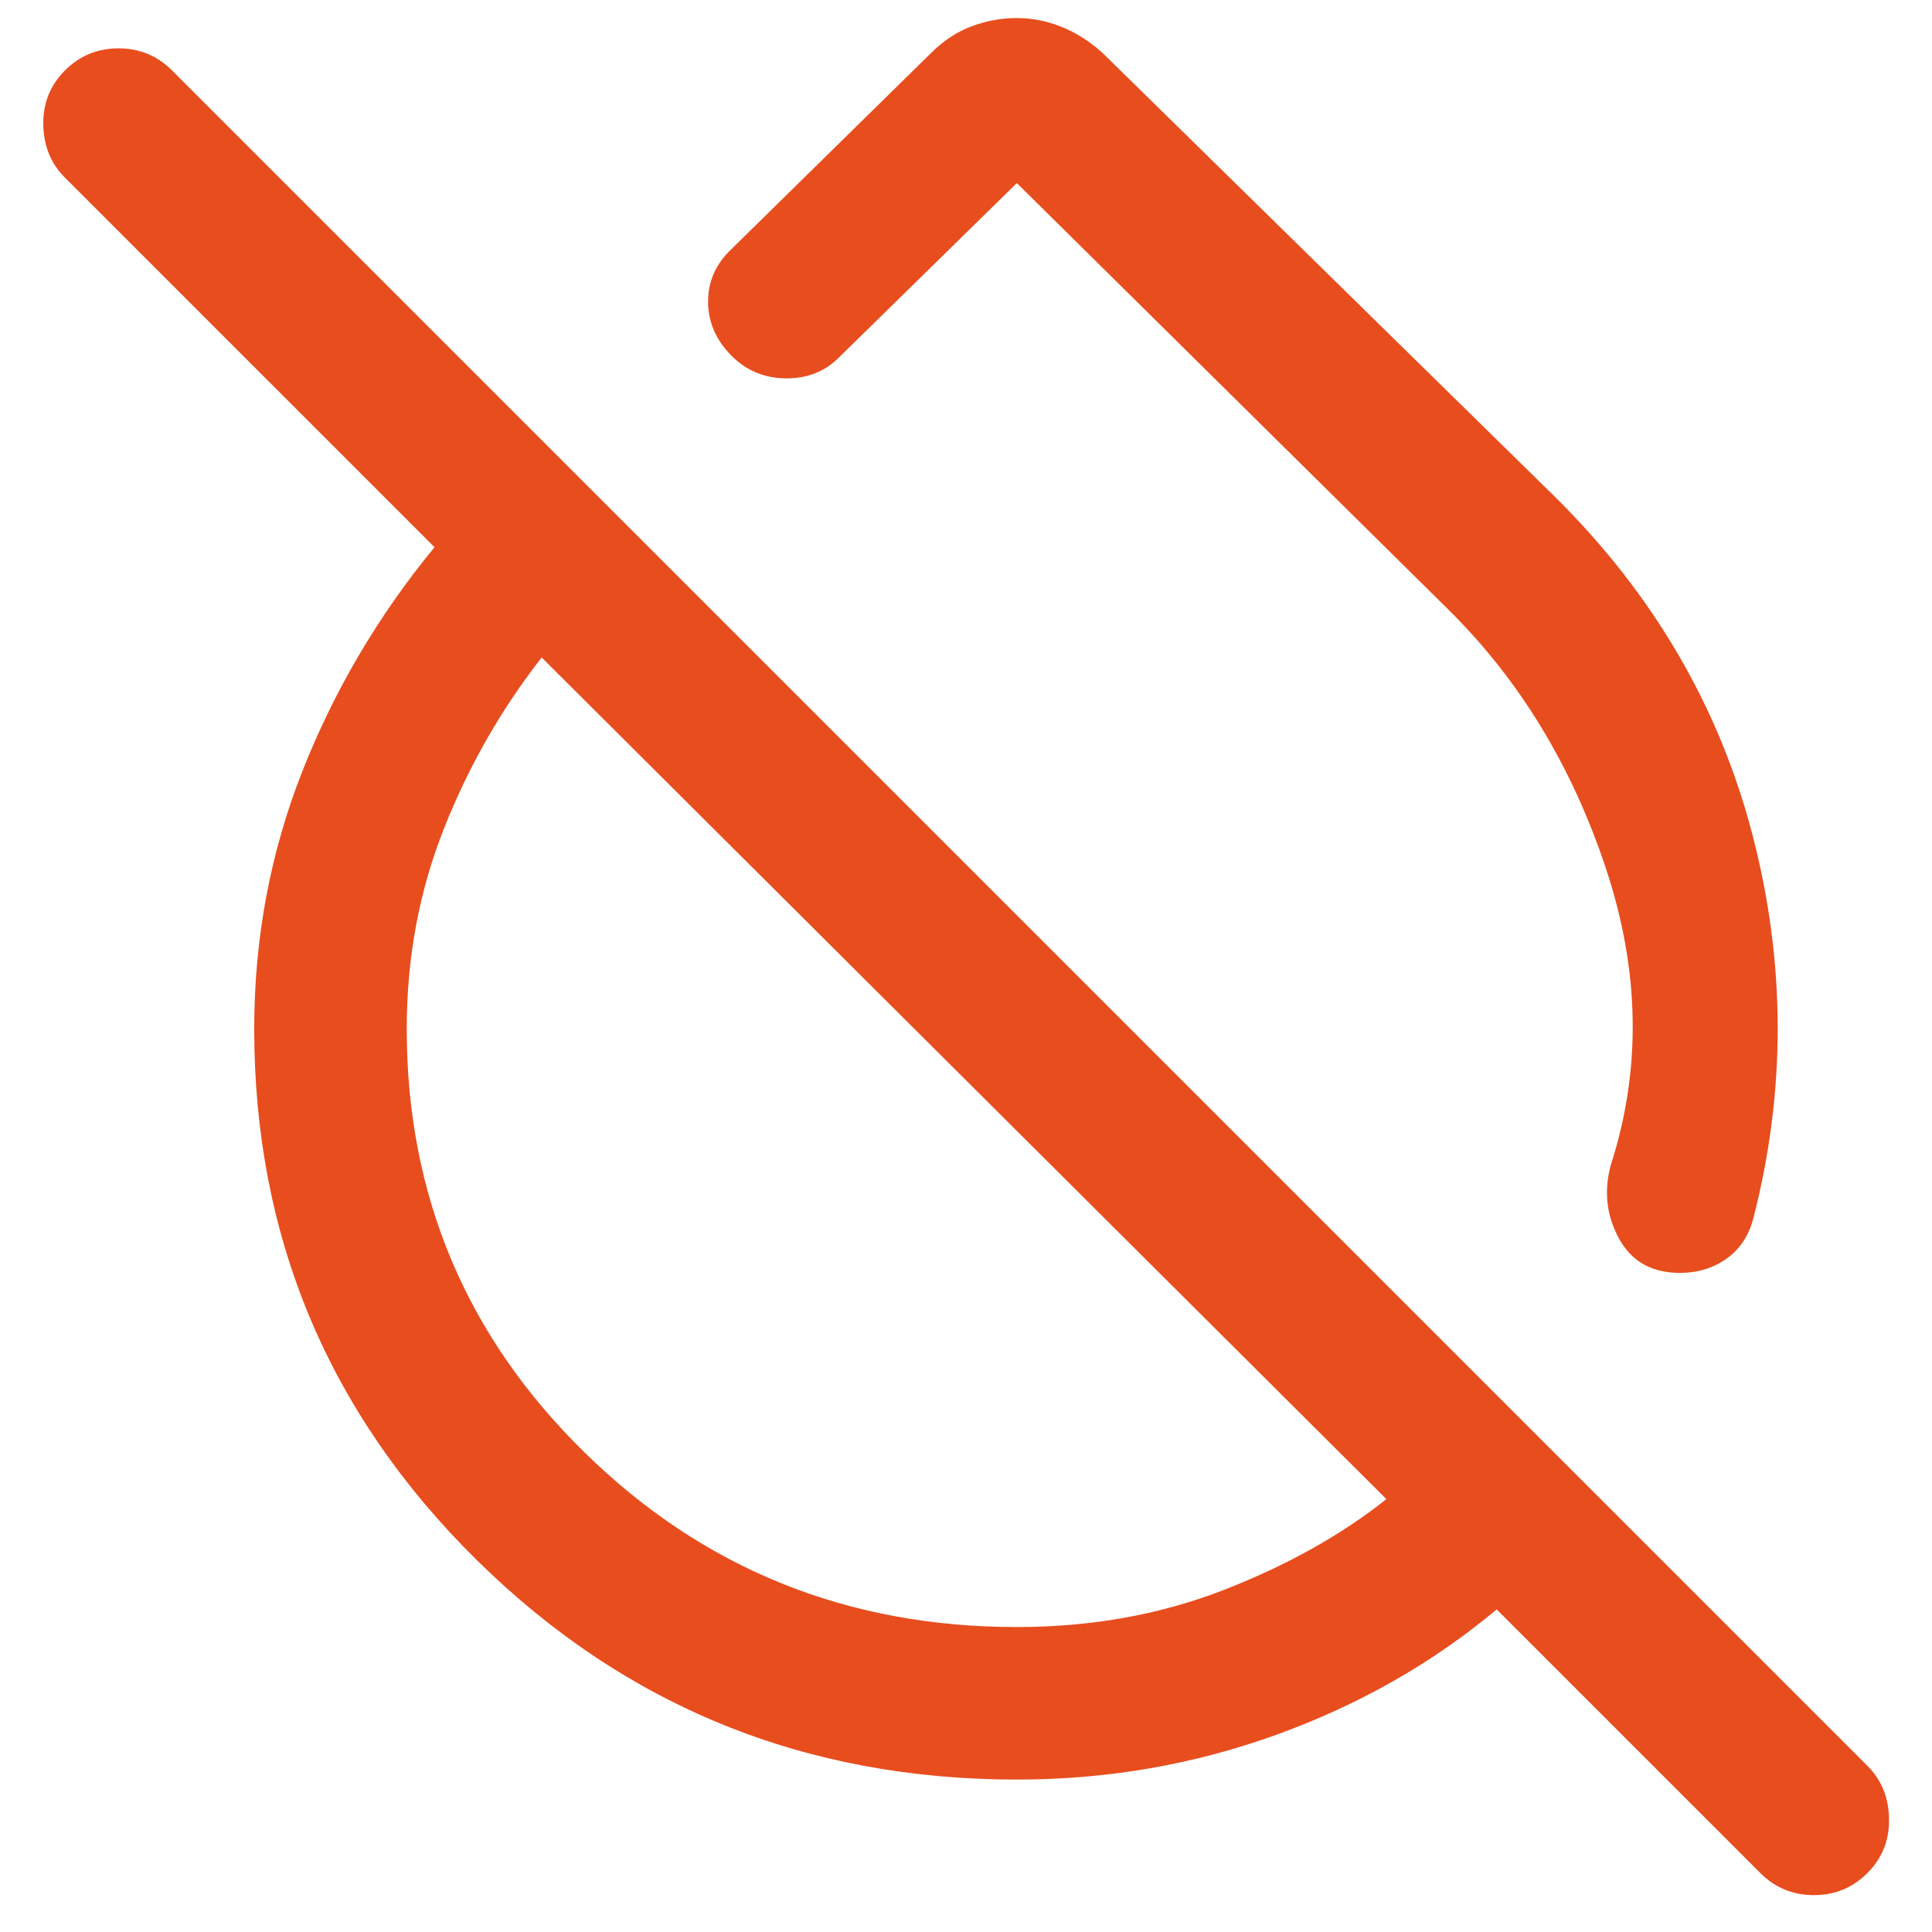 <?xml version="1.0" encoding="UTF-8"?> <svg xmlns="http://www.w3.org/2000/svg" width="38" height="38" viewBox="0 0 38 38" fill="none"><path d="M20 35.002C15.836 35.002 12.295 33.562 9.377 30.684C6.459 27.806 5 24.325 5 20.24C5 18.463 5.315 16.775 5.944 15.177C6.574 13.578 7.441 12.107 8.546 10.763L1.277 3.494C1 3.217 0.858 2.869 0.852 2.449C0.845 2.03 0.987 1.676 1.277 1.386C1.566 1.096 1.918 0.951 2.331 0.951C2.743 0.951 3.095 1.096 3.384 1.386L36.73 34.732C37.007 35.009 37.149 35.357 37.155 35.776C37.162 36.196 37.02 36.55 36.73 36.84C36.441 37.13 36.089 37.275 35.677 37.275C35.264 37.275 34.912 37.13 34.623 36.84L29.438 31.655C28.174 32.712 26.73 33.533 25.106 34.12C23.481 34.708 21.779 35.002 20 35.002ZM20 32.002C21.456 32.002 22.806 31.761 24.05 31.28C25.293 30.799 26.367 30.201 27.269 29.486L10.654 12.932C9.851 13.96 9.208 15.088 8.725 16.315C8.241 17.542 8 18.85 8 20.24C8 23.507 9.166 26.284 11.5 28.57C13.833 30.858 16.666 32.002 20 32.002ZM30.607 9.794C32.53 11.704 33.818 13.915 34.471 16.427C35.123 18.938 35.13 21.443 34.492 23.94C34.405 24.291 34.229 24.562 33.965 24.752C33.701 24.941 33.393 25.036 33.042 25.036C32.488 25.036 32.088 24.81 31.842 24.358C31.596 23.905 31.543 23.422 31.684 22.909C32.287 21.037 32.255 19.096 31.588 17.086C30.922 15.076 29.892 13.381 28.5 12.002L20 3.601L16.5 7.032C16.223 7.309 15.875 7.446 15.456 7.442C15.036 7.438 14.682 7.291 14.392 7.001C14.082 6.691 13.927 6.335 13.927 5.932C13.927 5.53 14.082 5.184 14.392 4.894L18.304 1.051C18.552 0.803 18.822 0.625 19.111 0.517C19.401 0.409 19.697 0.355 20 0.355C20.302 0.355 20.599 0.414 20.888 0.532C21.178 0.65 21.447 0.823 21.696 1.051L30.607 9.794Z" fill="#E84D1E"></path></svg> 